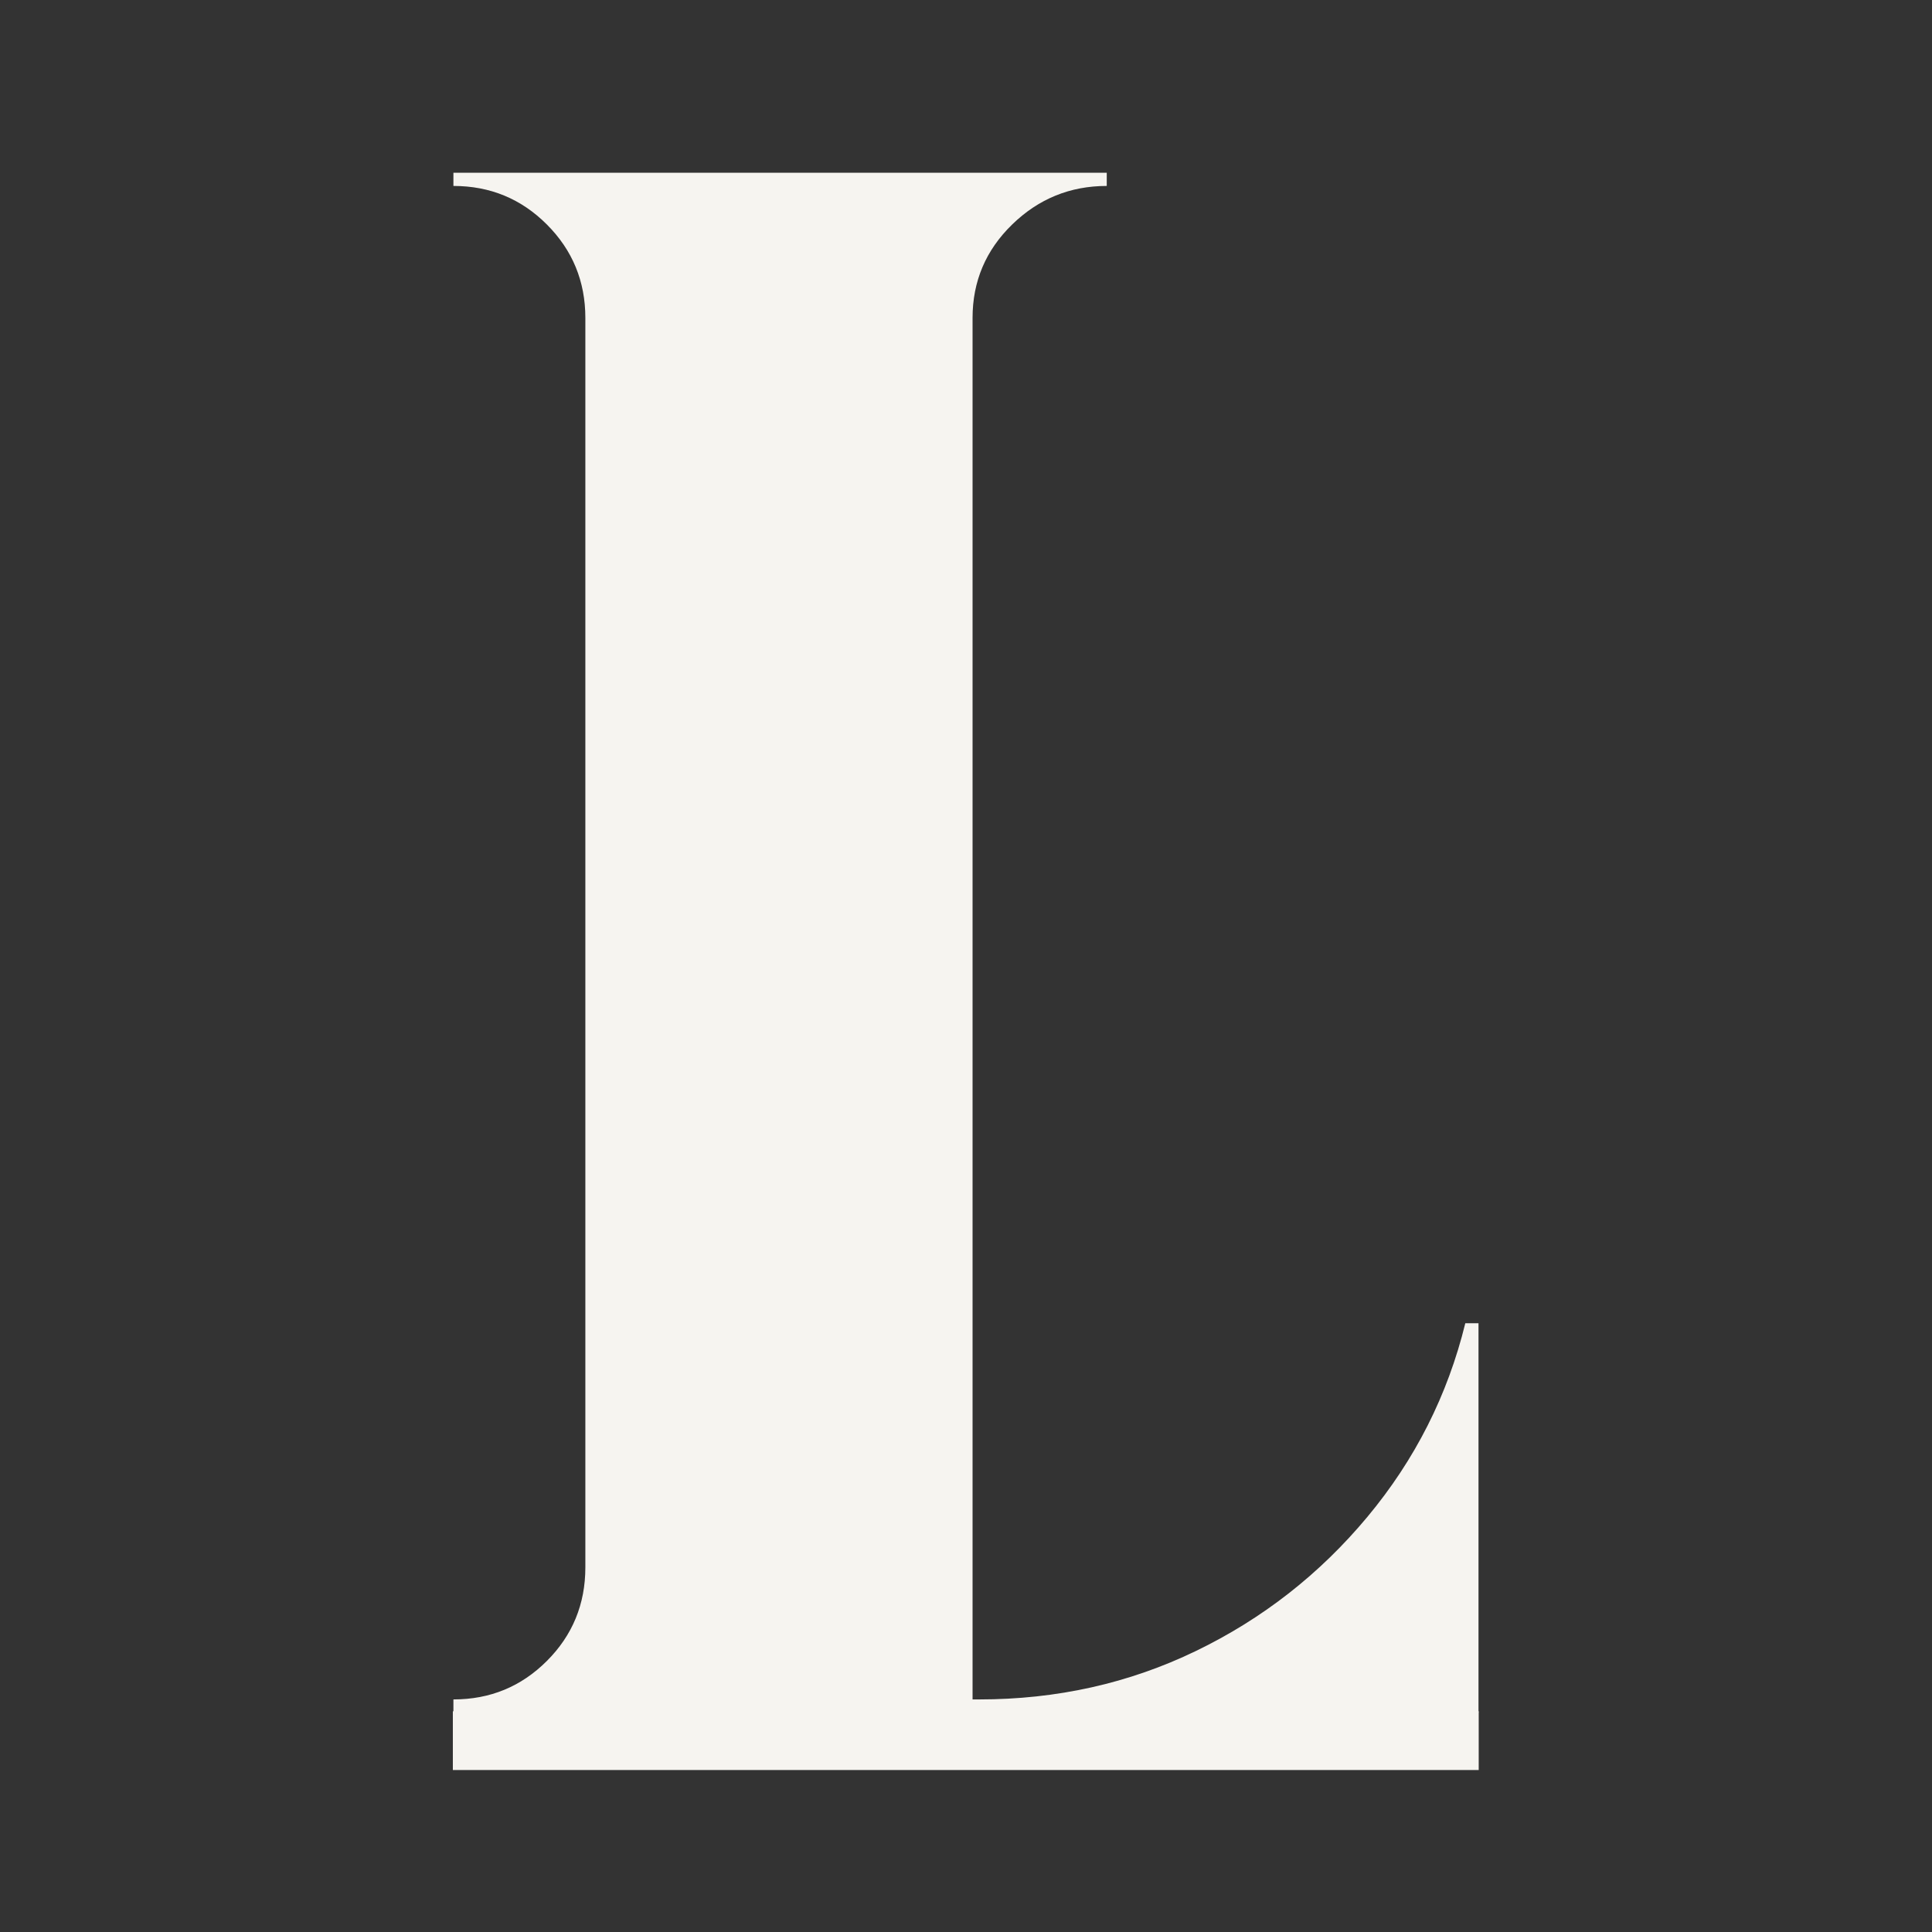<svg version="1.0" preserveAspectRatio="xMidYMid meet" height="500" viewBox="0 0 375 375" zoomAndPan="magnify" width="500" xmlns:xlink="http://www.w3.org/1999/xlink" xmlns="http://www.w3.org/2000/svg"><rect x="0" y="0" width="375" height="375" fill="#333333" stroke="none"/><defs><g></g><clipPath id="f8d5dbfa16"><path clip-rule="nonzero" d="M 87.898 332.164 L 287.023 332.164 L 287.023 343.562 L 87.898 343.562 Z M 87.898 332.164"></path></clipPath></defs><g fill-opacity="1" fill="#f6f4f0"><g transform="translate(75.195, 332.42)"><g><path d="M 209.219 -75.578 L 211.781 -75.578 L 211.781 0 L 12.812 0 L 12.812 -2.562 C 19.926 -2.562 25.973 -5.051 30.953 -10.031 C 35.93 -15.008 38.422 -21.062 38.422 -28.188 L 38.422 -270.703 C 38.422 -277.816 35.93 -283.863 30.953 -288.844 C 25.973 -293.832 19.926 -296.328 12.812 -296.328 L 12.812 -298.891 L 139.625 -298.891 L 139.625 -296.328 C 132.508 -296.328 126.391 -293.832 121.266 -288.844 C 116.141 -283.863 113.578 -277.816 113.578 -270.703 L 113.578 -2.562 L 114.859 -2.562 C 129.941 -2.562 143.957 -5.691 156.906 -11.953 C 169.863 -18.211 180.969 -26.895 190.219 -38 C 199.469 -49.102 205.801 -61.629 209.219 -75.578 Z M 209.219 -75.578"></path></g></g></g><g clip-path="url(#f8d5dbfa16)"><path fill-rule="nonzero" fill-opacity="1" d="M 87.898 332.164 L 287.016 332.164 L 287.016 343.562 L 87.898 343.562 Z M 87.898 332.164" fill="#f6f4f0"></path></g></svg>